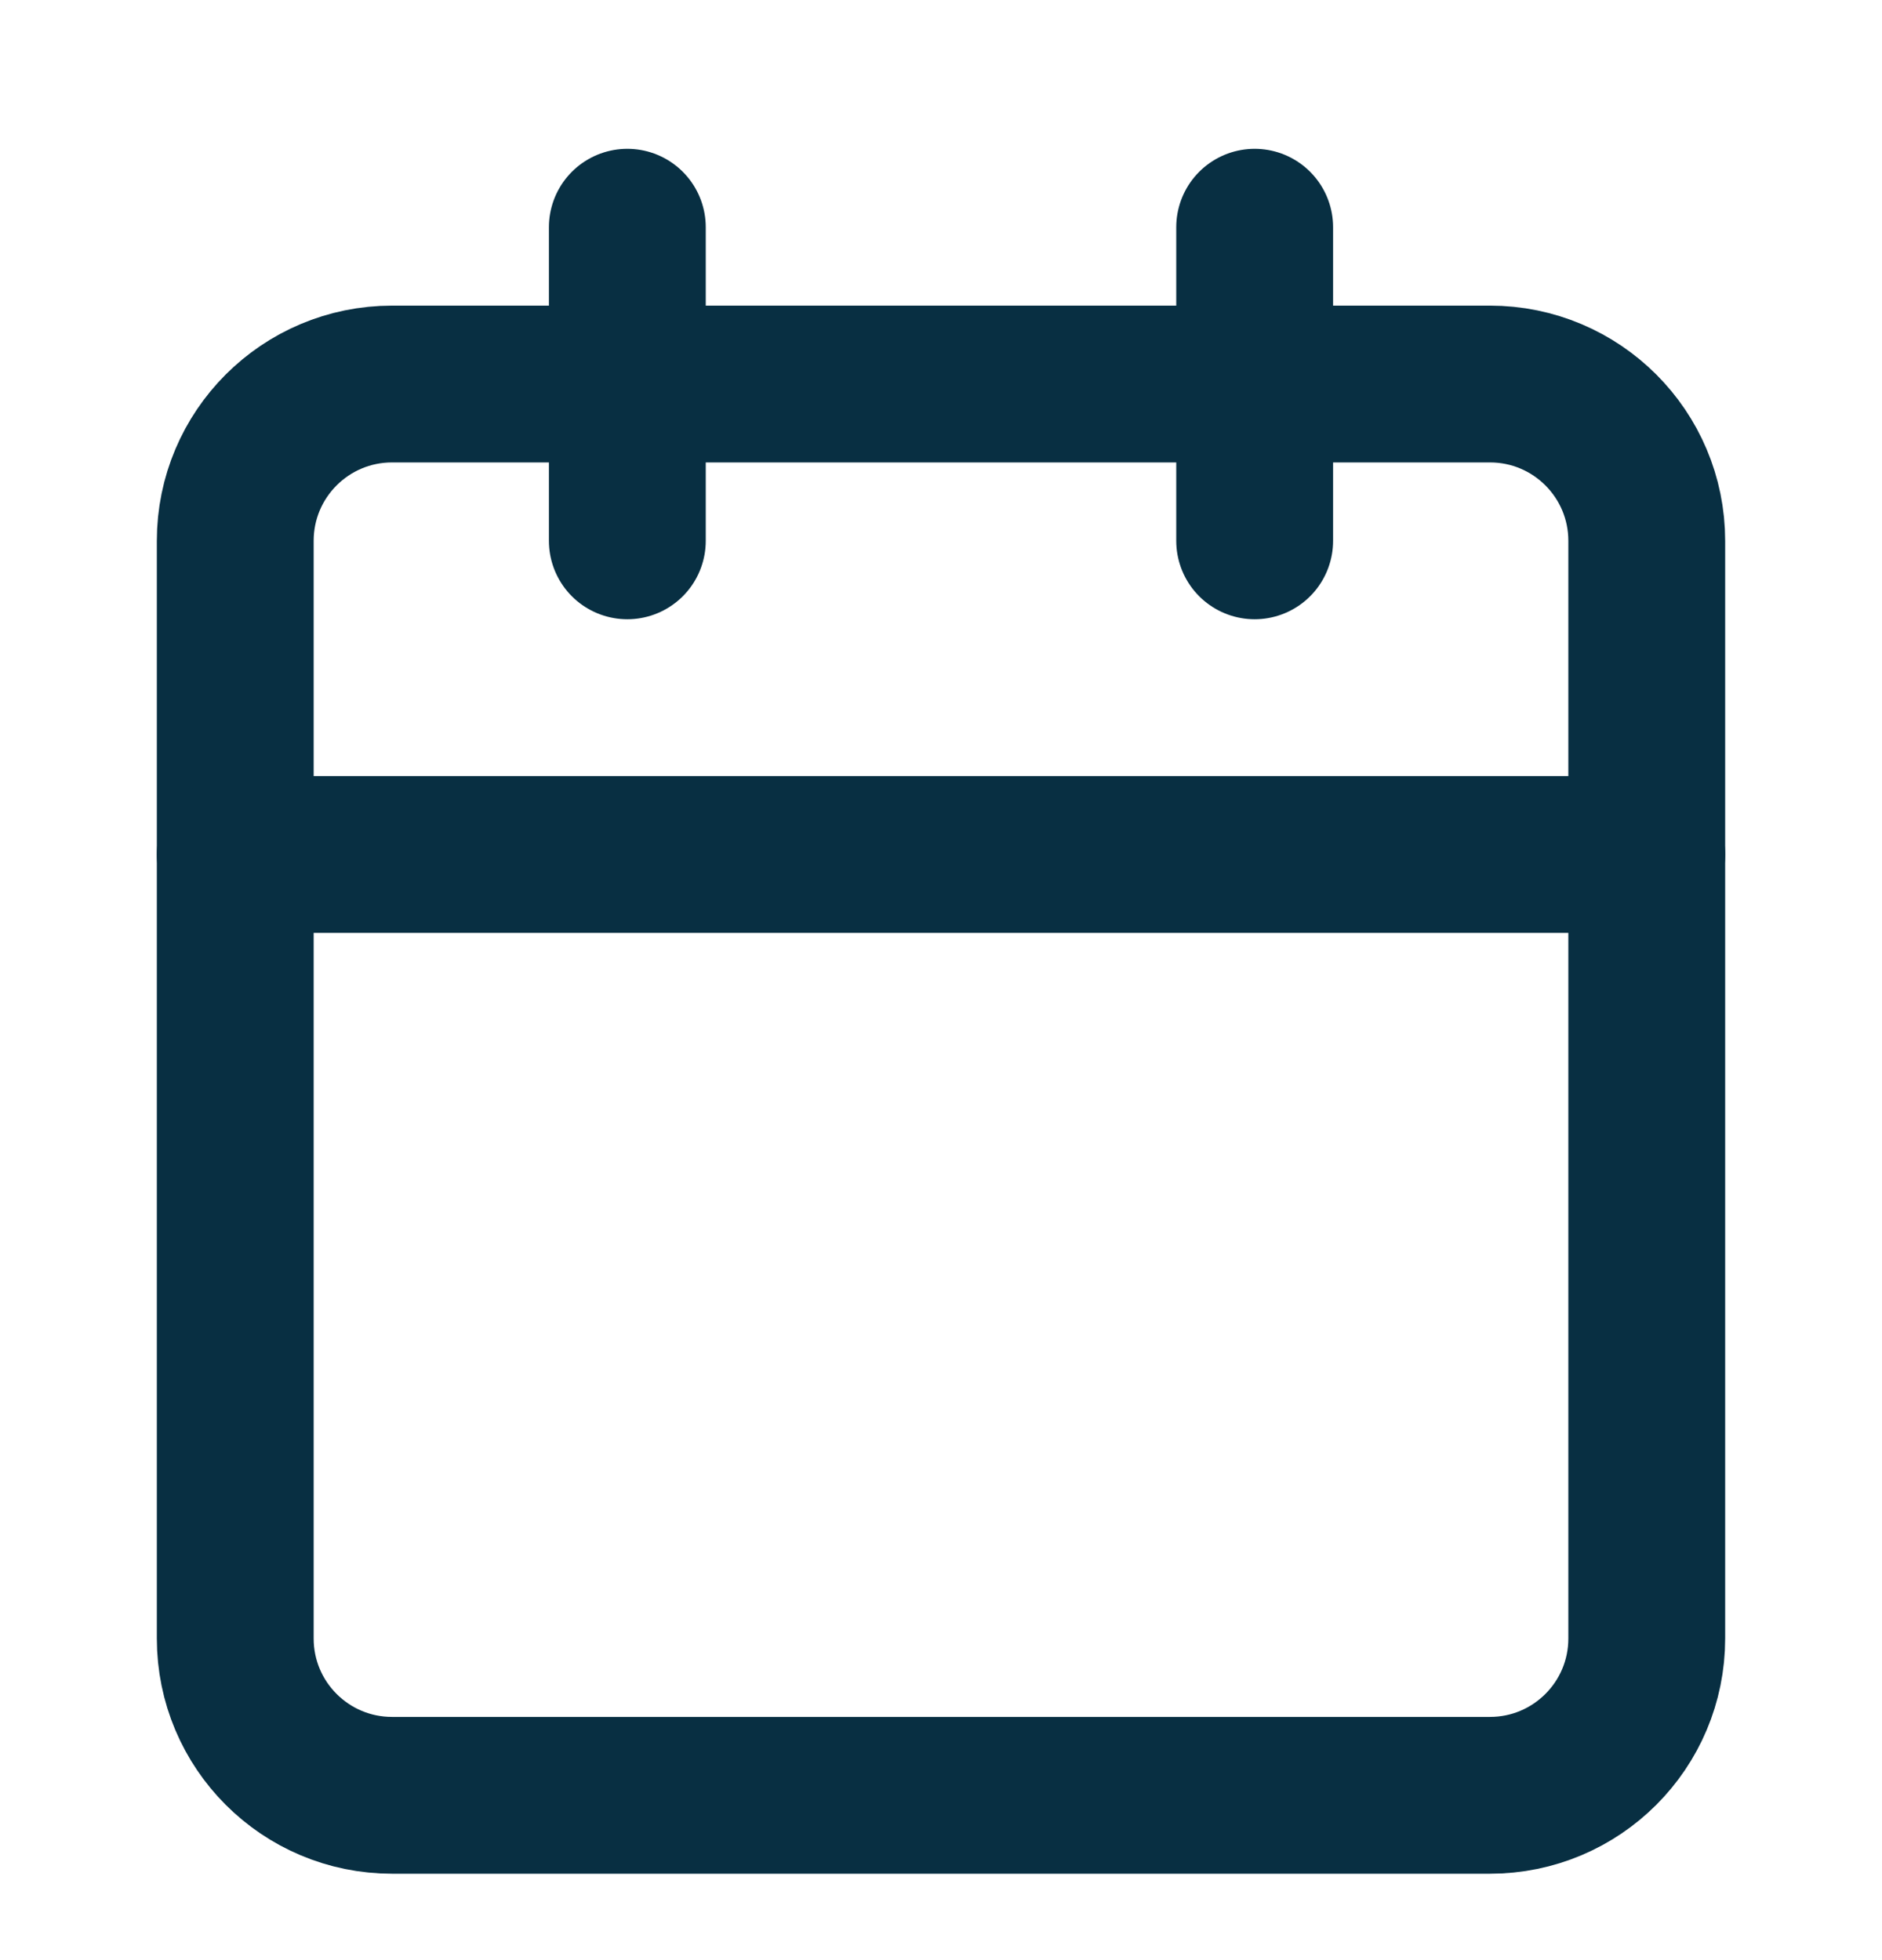<svg width="24" height="25" viewBox="0 0 24 25" fill="none" xmlns="http://www.w3.org/2000/svg">
<path d="M19 4.898H5C3.895 4.898 3 5.793 3 6.898V20.898C3 22.003 3.895 22.898 5 22.898H19C20.105 22.898 21 22.003 21 20.898V6.898C21 5.793 20.105 4.898 19 4.898Z" stroke="#082F42" stroke-width="2" stroke-linecap="round" stroke-linejoin="round"/>
<path d="M16 2.898V6.898" stroke="#082F42" stroke-width="2" stroke-linecap="round" stroke-linejoin="round"/>
<path d="M8 2.898V6.898" stroke="#082F42" stroke-width="2" stroke-linecap="round" stroke-linejoin="round"/>
<path d="M3 10.898H21" stroke="#082F42" stroke-width="2" stroke-linecap="round" stroke-linejoin="round"/>
</svg>
